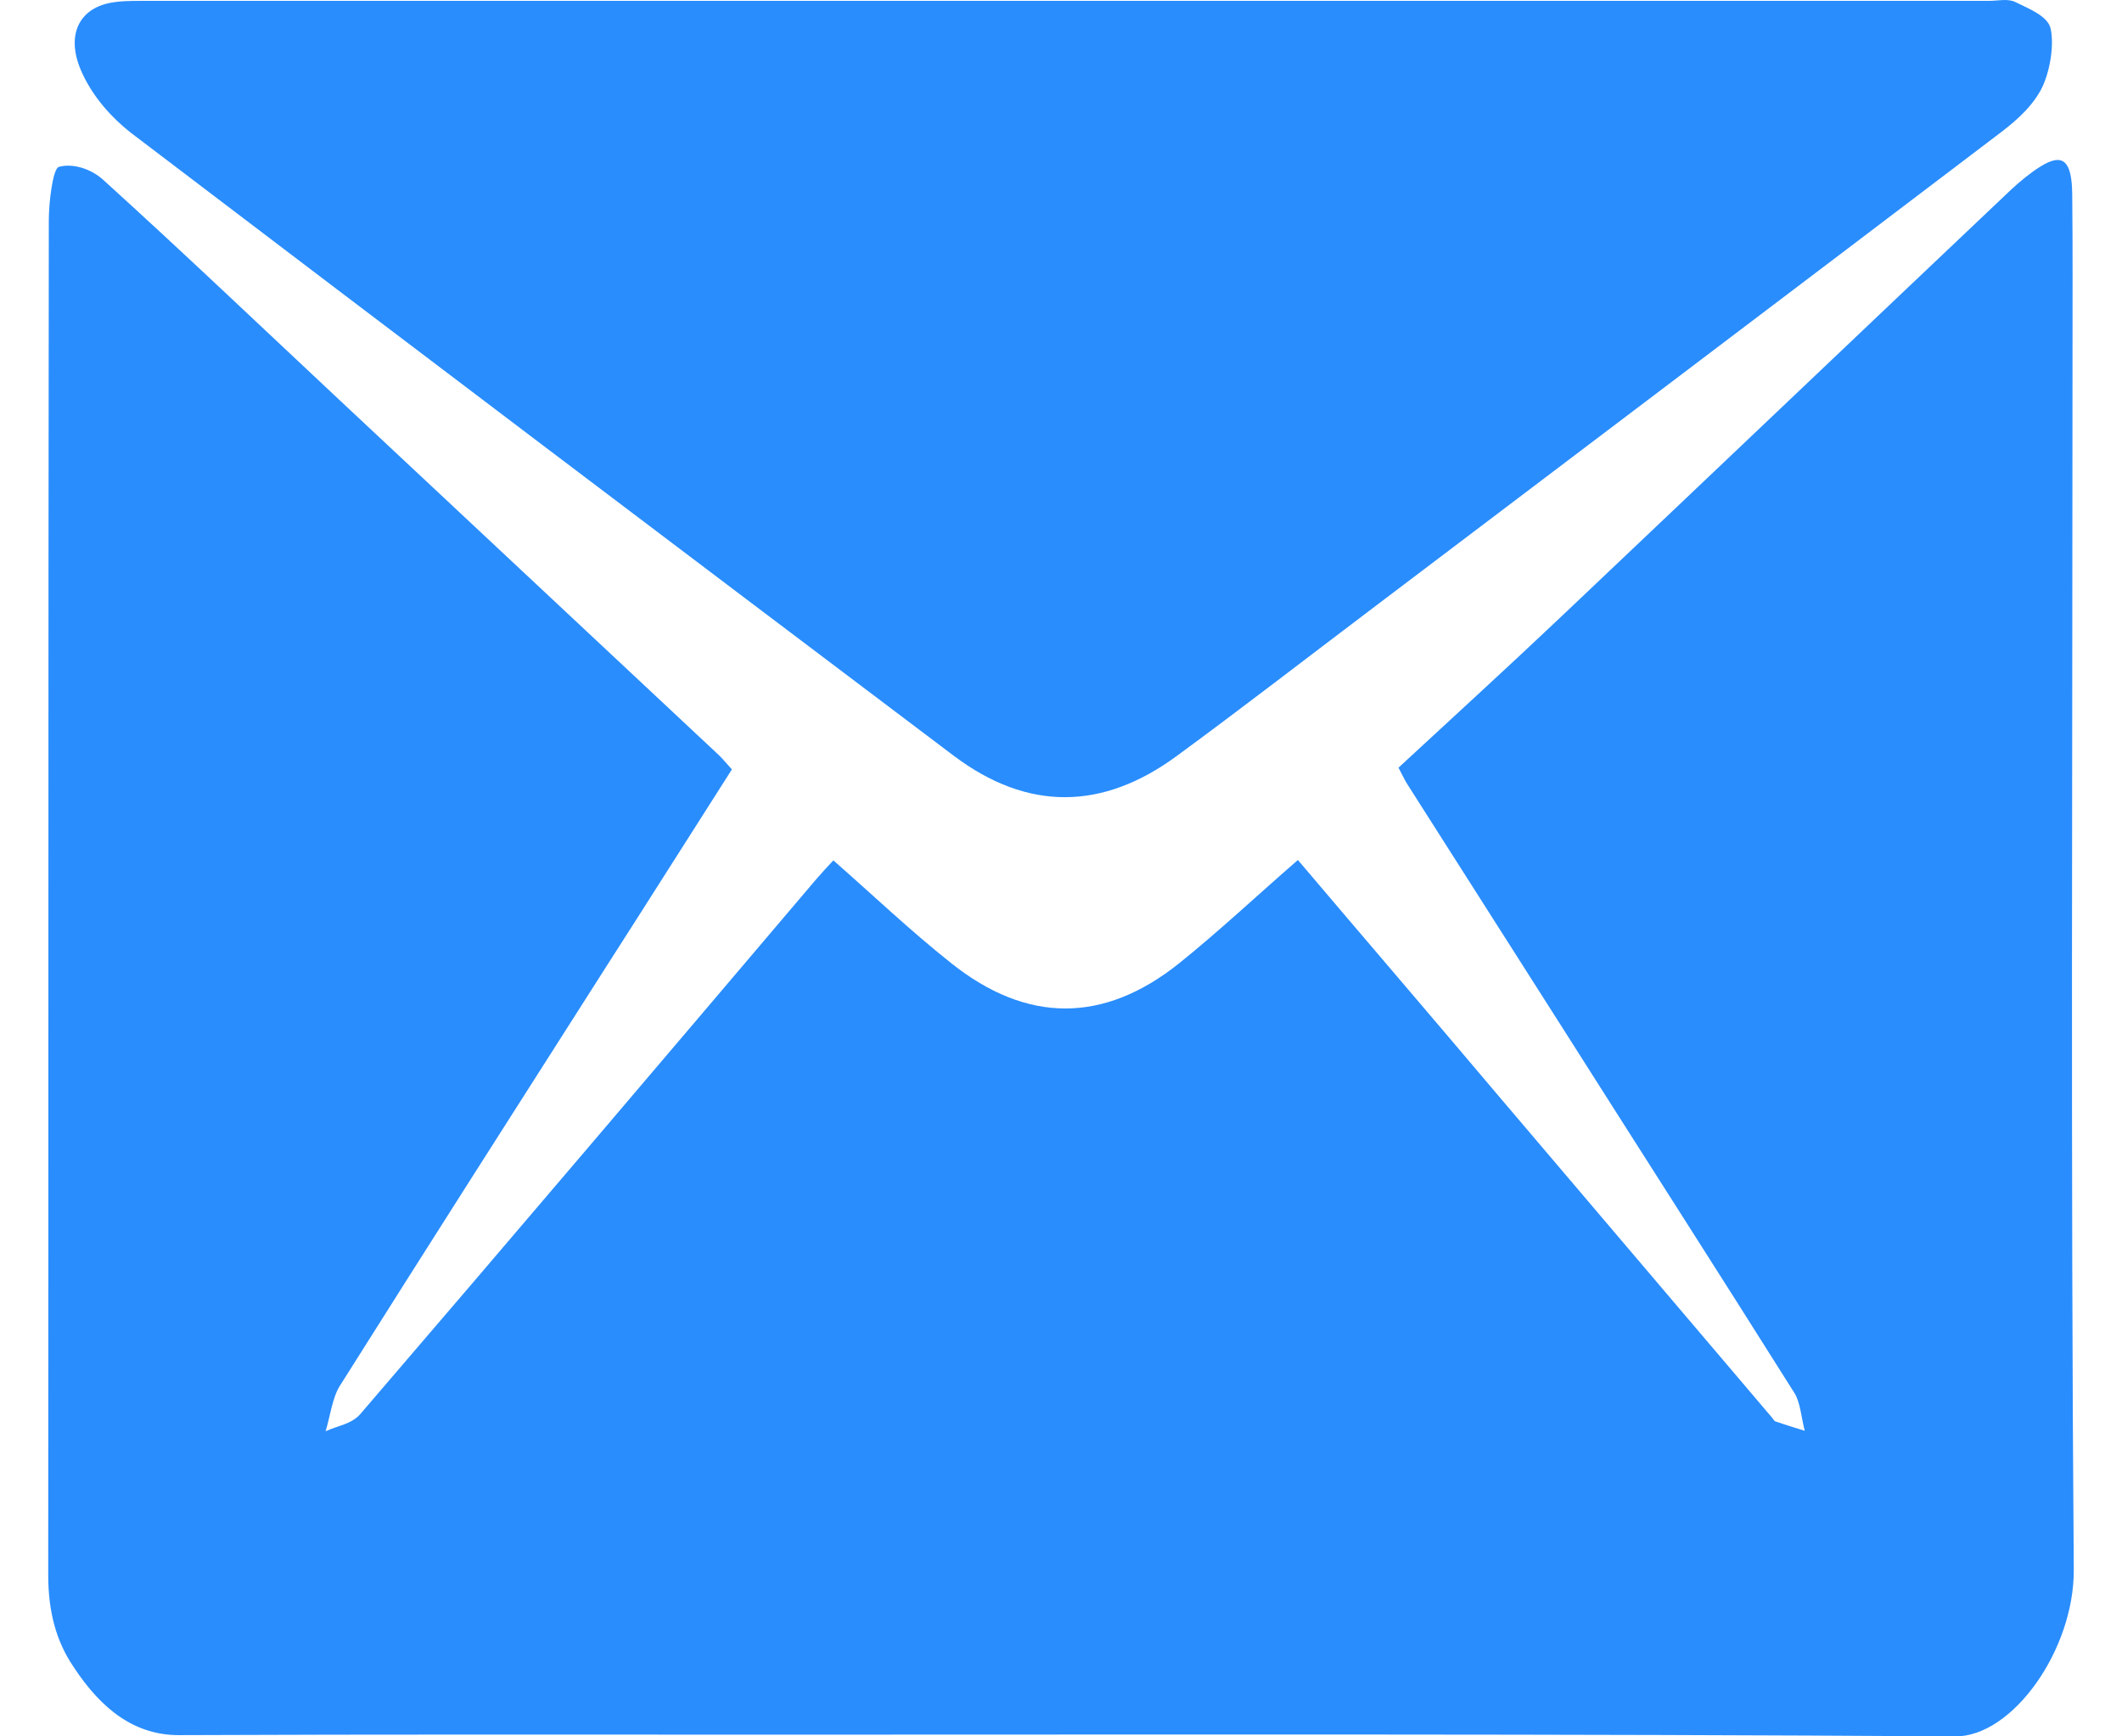 <svg width="22" height="18" viewBox="0 0 22 18" fill="none" xmlns="http://www.w3.org/2000/svg">
<g clip-path="url(#clip0_4617_8851)">
<path d="M8.64 8.919C9.05 9.279 9.447 9.656 9.861 9.984C10.645 10.609 11.442 10.613 12.227 9.984C12.64 9.652 13.037 9.279 13.456 8.915C14.15 9.733 14.844 10.541 15.535 11.359C16.478 12.469 17.423 13.579 18.366 14.689C18.379 14.702 18.392 14.729 18.405 14.734C18.508 14.77 18.611 14.801 18.711 14.832C18.676 14.702 18.666 14.54 18.605 14.442C17.801 13.165 16.991 11.903 16.184 10.631C15.655 9.8 15.125 8.969 14.596 8.138C14.563 8.088 14.538 8.03 14.499 7.958C15.067 7.432 15.629 6.92 16.184 6.394C17.74 4.92 19.292 3.442 20.848 1.968C20.945 1.878 21.048 1.793 21.155 1.726C21.387 1.582 21.481 1.663 21.484 2.018C21.49 2.579 21.487 3.141 21.487 3.703C21.487 7.89 21.468 12.083 21.5 16.27C21.506 17.102 20.864 18.005 20.27 18C16.219 17.973 12.168 17.982 8.118 17.982C6.032 17.982 3.947 17.978 1.865 17.987C1.407 17.991 1.058 17.731 0.761 17.277C0.581 17.012 0.5 16.702 0.5 16.329C0.503 11.647 0.5 6.965 0.506 2.287C0.506 2.094 0.548 1.748 0.61 1.73C0.752 1.69 0.942 1.748 1.071 1.865C1.894 2.611 2.705 3.384 3.521 4.148C4.832 5.374 6.142 6.601 7.453 7.828C7.495 7.868 7.53 7.913 7.588 7.976C7.152 8.659 6.726 9.333 6.297 10.002C5.371 11.454 4.444 12.905 3.524 14.365C3.447 14.486 3.424 14.675 3.376 14.837C3.499 14.779 3.644 14.765 3.737 14.657C5.316 12.819 6.888 10.968 8.46 9.117C8.518 9.05 8.576 8.987 8.64 8.919Z" fill="#298DFE"/>
<path d="M11.042 0.009C14.234 0.009 17.427 0.009 20.622 0.009C20.716 0.009 20.816 -0.018 20.896 0.022C21.032 0.09 21.235 0.166 21.261 0.301C21.3 0.49 21.245 0.777 21.155 0.939C21.042 1.141 20.861 1.285 20.693 1.411C18.534 3.051 16.374 4.682 14.215 6.317C13.543 6.825 12.875 7.342 12.201 7.836C11.432 8.402 10.655 8.411 9.89 7.836C7.043 5.688 4.196 3.536 1.355 1.375C1.165 1.226 0.971 1.015 0.855 0.764C0.681 0.395 0.8 0.112 1.113 0.036C1.229 0.009 1.349 0.009 1.465 0.009C4.657 0.009 7.85 0.009 11.042 0.009Z" fill="#298DFE"/>
</g>
<defs>
<clipPath id="clip0_4617_8851">
<rect width="21" height="18" fill="white" transform="translate(0.5)"/>
</clipPath>
</defs>
</svg>
